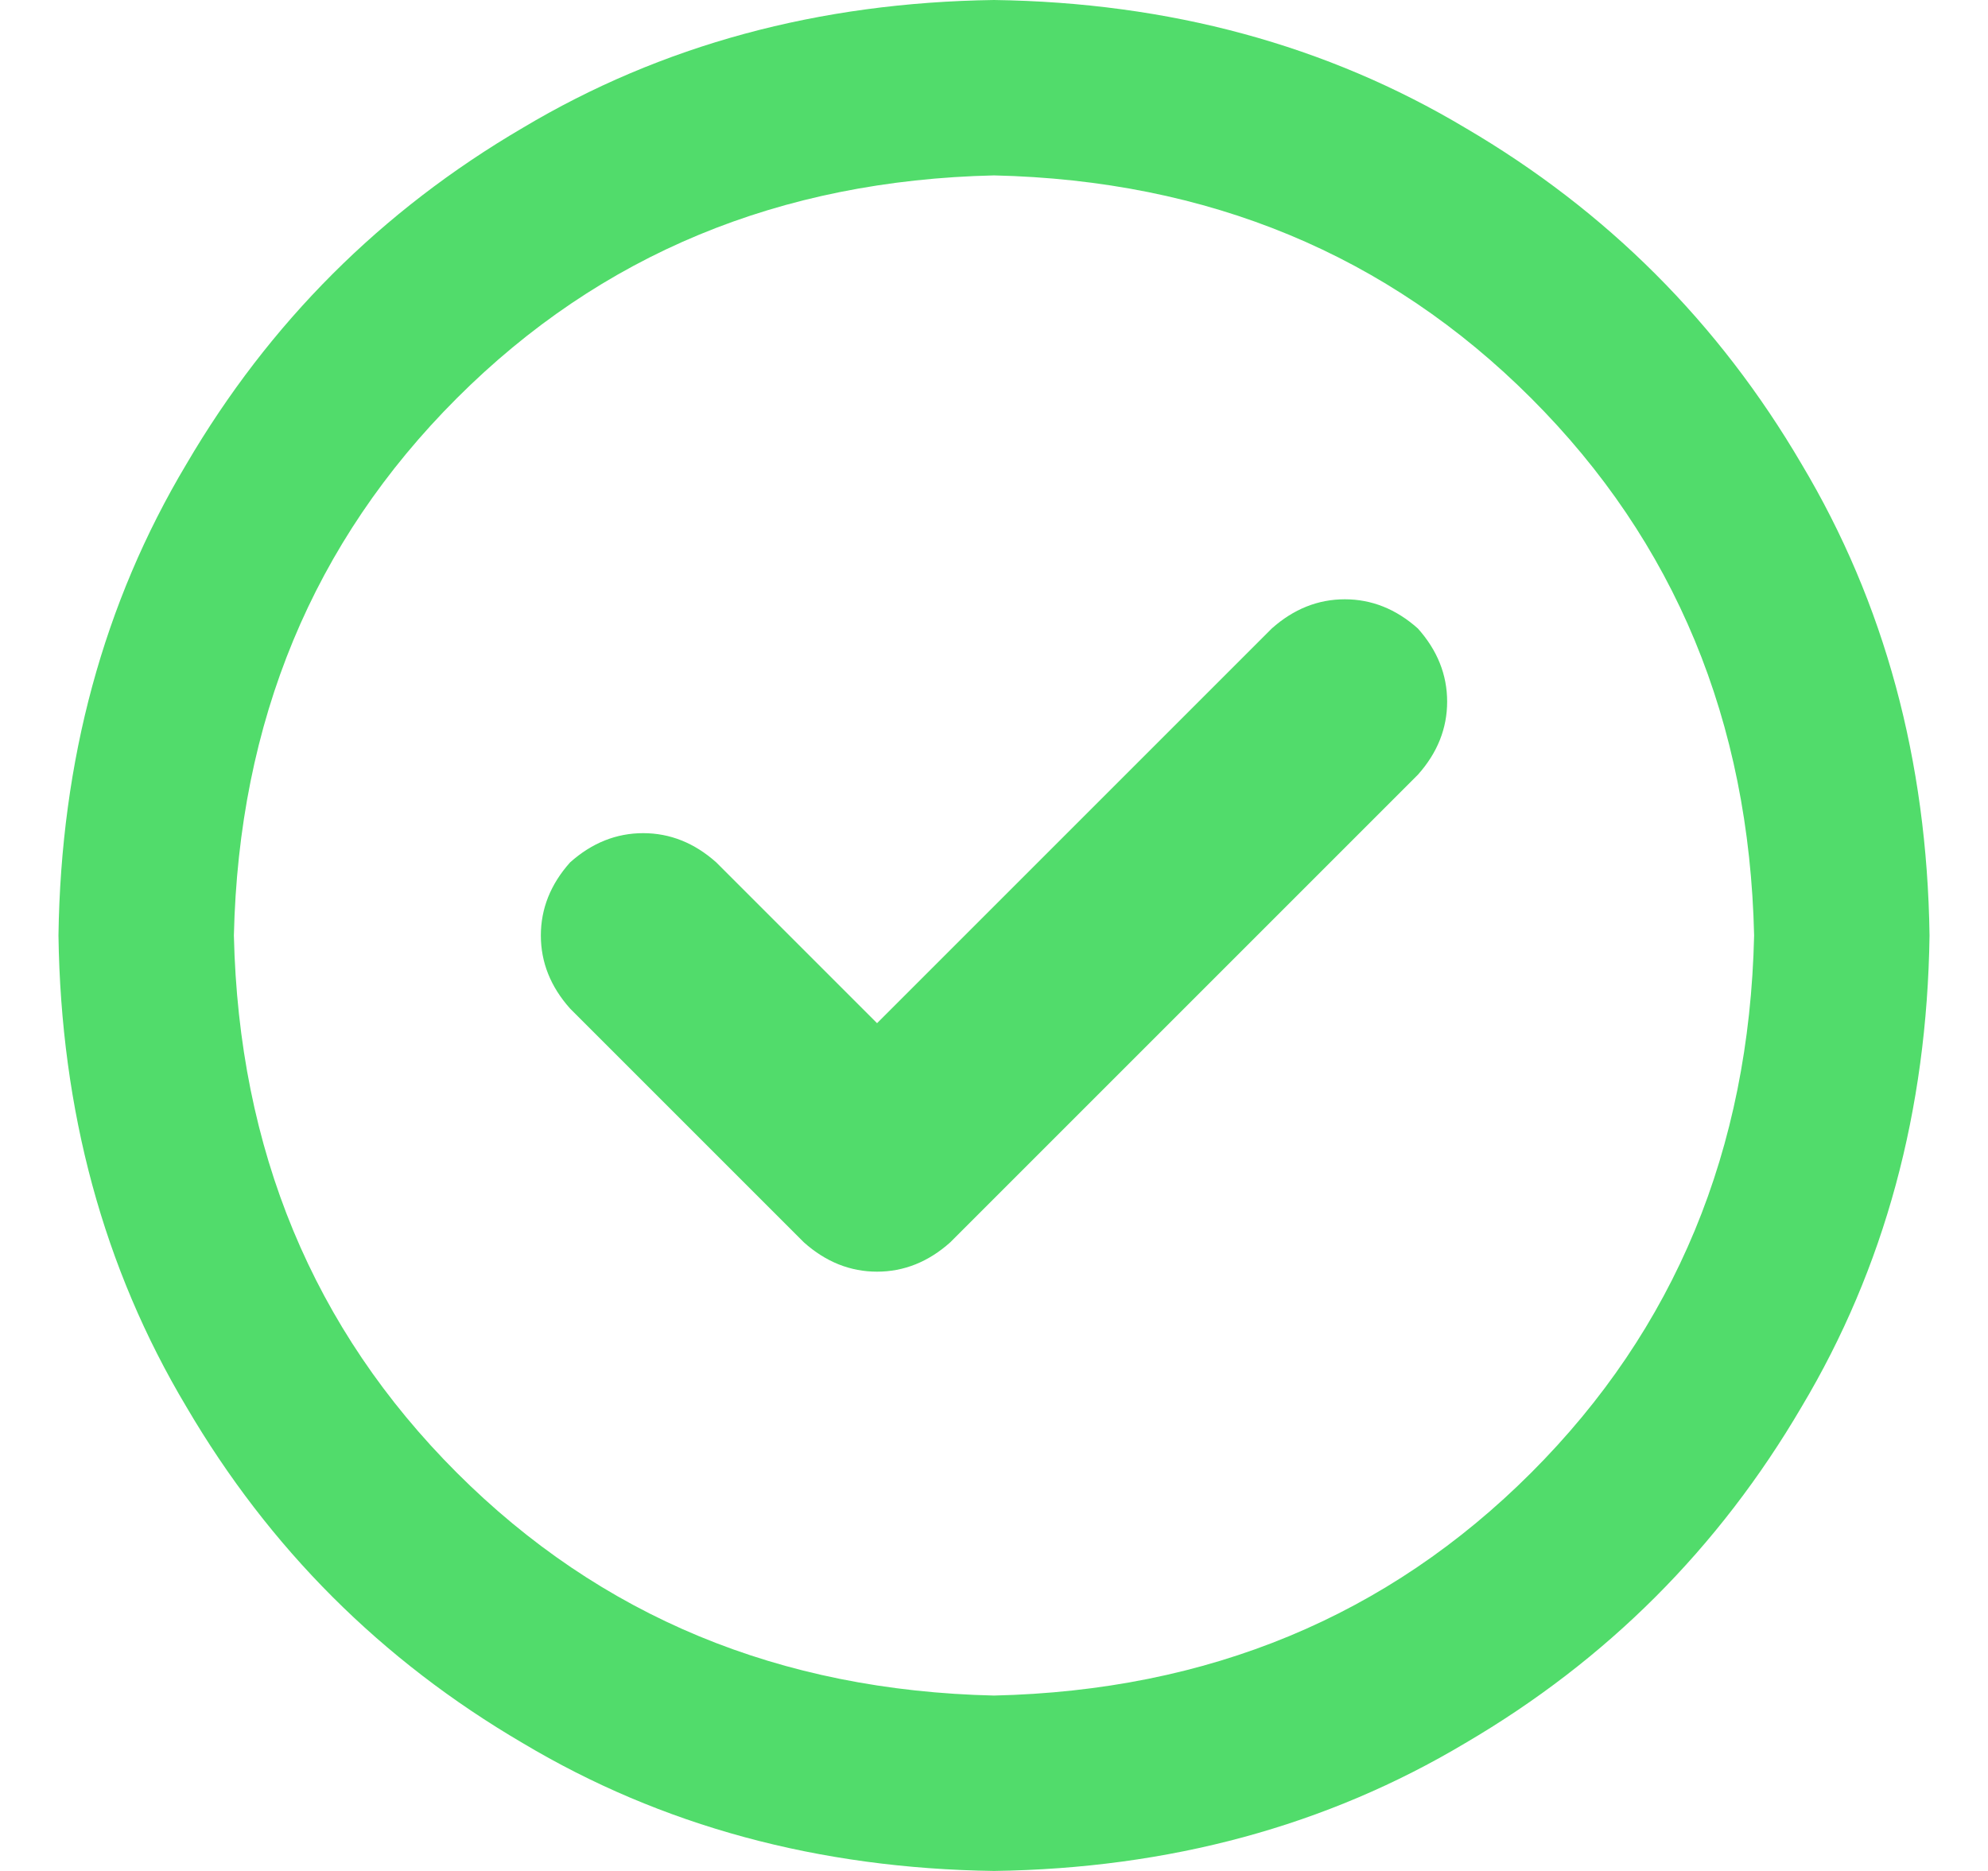 <svg width="17" height="16" viewBox="0 0 17 16" fill="none" xmlns="http://www.w3.org/2000/svg">
<path d="M8.125 10.625C7.938 10.792 7.729 10.875 7.5 10.875C7.271 10.875 7.062 10.792 6.875 10.625L4.875 8.625C4.708 8.438 4.625 8.229 4.625 8C4.625 7.771 4.708 7.562 4.875 7.375C5.062 7.208 5.271 7.125 5.5 7.125C5.729 7.125 5.938 7.208 6.125 7.375L7.5 8.75L10.875 5.375C11.062 5.208 11.271 5.125 11.5 5.125C11.729 5.125 11.938 5.208 12.125 5.375C12.292 5.562 12.375 5.771 12.375 6C12.375 6.229 12.292 6.438 12.125 6.625L8.125 10.625ZM16.5 8C16.479 9.5 16.115 10.844 15.406 12.031C14.698 13.24 13.74 14.198 12.531 14.906C11.344 15.615 10 15.979 8.5 16C7 15.979 5.656 15.615 4.469 14.906C3.26 14.198 2.302 13.24 1.594 12.031C0.885 10.844 0.521 9.5 0.5 8C0.521 6.5 0.885 5.156 1.594 3.969C2.302 2.76 3.26 1.802 4.469 1.094C5.656 0.385 7 0.021 8.5 0C10 0.021 11.344 0.385 12.531 1.094C13.74 1.802 14.698 2.76 15.406 3.969C16.115 5.156 16.479 6.5 16.5 8ZM8.5 1.5C6.667 1.542 5.135 2.177 3.906 3.406C2.677 4.635 2.042 6.167 2 8C2.042 9.833 2.677 11.365 3.906 12.594C5.135 13.823 6.667 14.458 8.5 14.5C10.333 14.458 11.865 13.823 13.094 12.594C14.323 11.365 14.958 9.833 15 8C14.958 6.167 14.323 4.635 13.094 3.406C11.865 2.177 10.333 1.542 8.5 1.5Z" fill="#51DC6B"/>
</svg>

